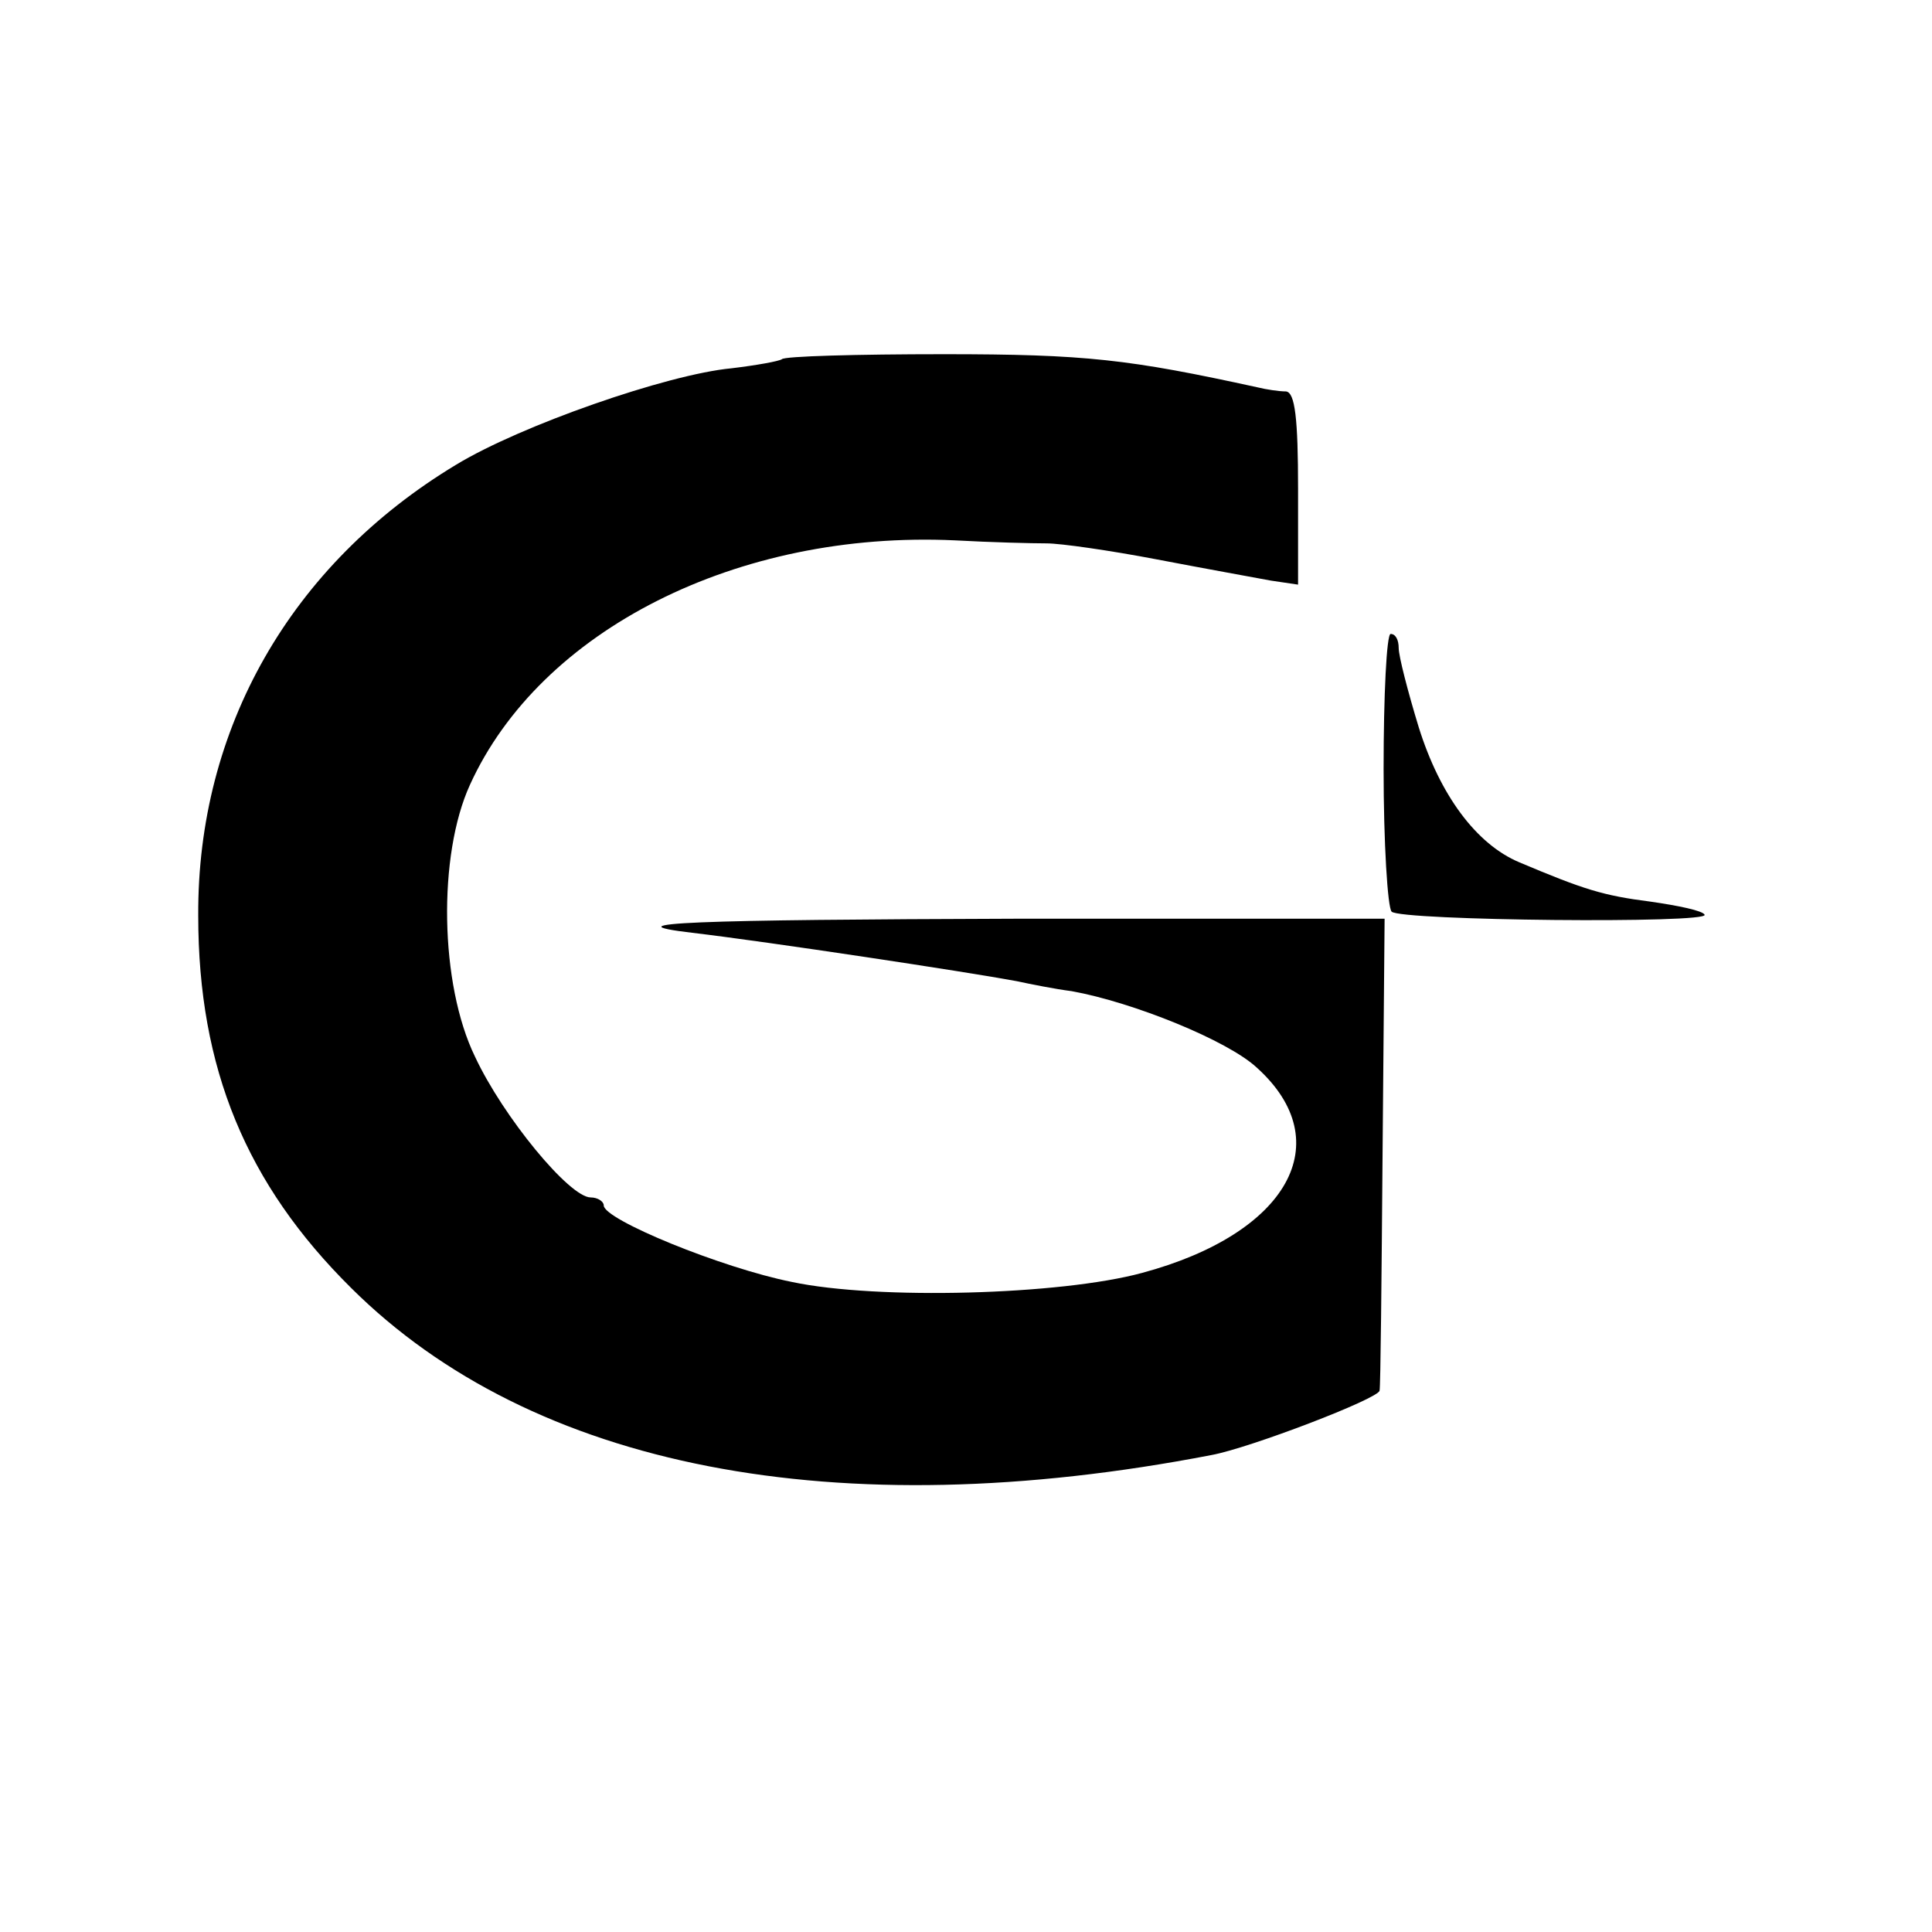 <?xml version="1.0" standalone="no"?>
<!DOCTYPE svg PUBLIC "-//W3C//DTD SVG 20010904//EN"
 "http://www.w3.org/TR/2001/REC-SVG-20010904/DTD/svg10.dtd">
<svg version="1.0" xmlns="http://www.w3.org/2000/svg"
 width="192pt" height="192pt" viewBox="0 0 192 192"
 preserveAspectRatio="xMidYMid meet">
<g transform="translate(0,192) scale(0.1,-0.1)"
fill="#000000" stroke="none">
<path d="M777 1563 c-3 -2 -25 -6 -50 -9 -64 -6 -210 -57 -274 -96 -164 -99
-257 -262 -256 -448 0 -152 48 -267 152 -370 180 -179 482 -238 855 -166 38 7
166 56 167 64 1 4 2 111 3 238 l2 231 -363 0 c-324 -1 -410 -4 -325 -14 76 -9
274 -39 322 -48 14 -3 39 -8 55 -10 61 -11 155 -49 184 -76 82 -74 31 -165
-114 -204 -81 -22 -263 -27 -348 -9 -70 14 -187 62 -187 76 0 4 -6 8 -13 8
-21 0 -87 80 -115 140 -35 72 -37 200 -5 270 70 154 266 253 482 243 36 -2 77
-3 91 -3 14 0 63 -7 110 -16 47 -9 97 -18 113 -21 l27 -4 0 95 c0 70 -3 96
-12 97 -7 0 -20 2 -28 4 -128 28 -171 33 -312 33 -86 0 -159 -2 -161 -5z"/>
<path d="M1375 1156 c0 -74 4 -138 8 -142 9 -9 317 -12 311 -3 -2 4 -26 9 -54
13 -47 6 -66 12 -130 39 -43 18 -79 67 -100 134 -11 36 -20 71 -20 79 0 8 -3
14 -8 14 -4 0 -7 -61 -7 -134z"/>
</g>
</svg>
